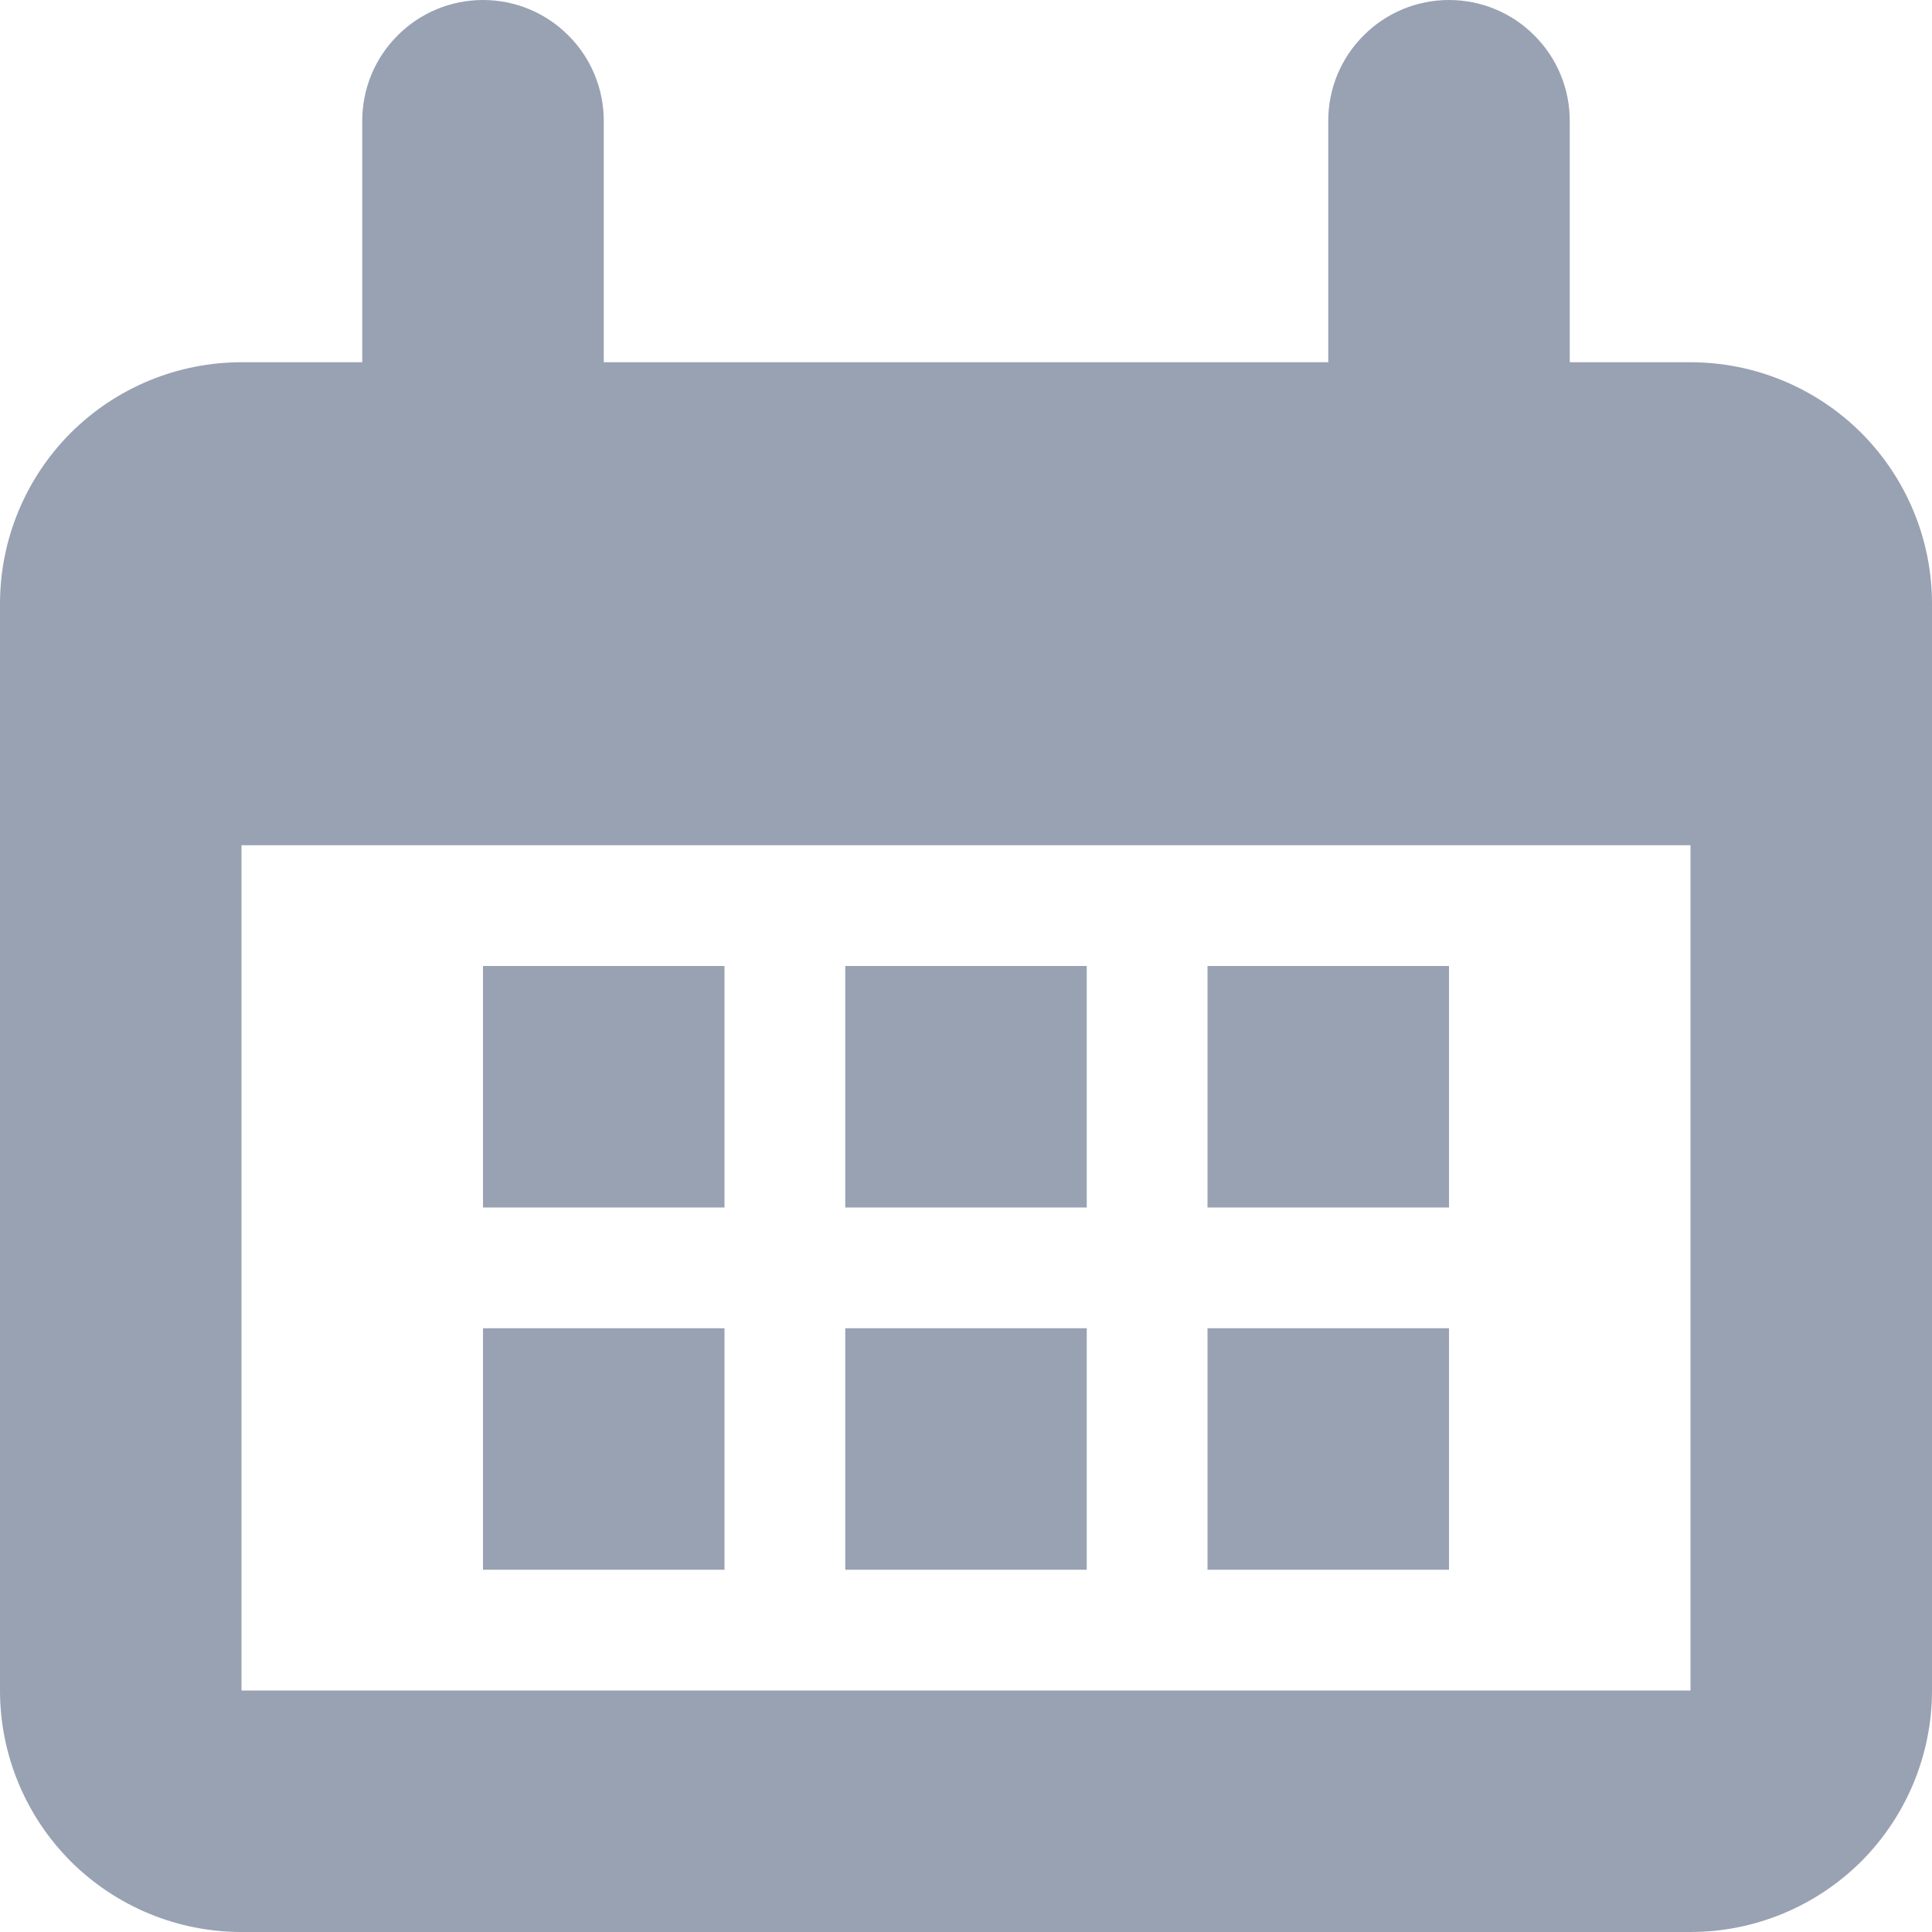 <svg width="12" height="12" viewBox="0 0 12 12" fill="none" xmlns="http://www.w3.org/2000/svg">
<path d="M4.5 6H3V7.5H4.5V6Z" fill="#98A2B3"/>
<path d="M6.75 6H5.25V7.5H6.75V6Z" fill="#98A2B3"/>
<path d="M4.5 8.25H3V9.75H4.5V8.25Z" fill="#98A2B3"/>
<path d="M6.75 8.25H5.25V9.75H6.75V8.25Z" fill="#98A2B3"/>
<path d="M9 6H7.5V7.5H9V6Z" fill="#98A2B3"/>
<path d="M9 8.25H7.5V9.75H9V8.25Z" fill="#98A2B3"/>
<path d="M10.5 2.25H9.75V0.75C9.75 0.551 9.671 0.36 9.53 0.22C9.39 0.079 9.199 0 9 0C8.801 0 8.61 0.079 8.47 0.22C8.329 0.36 8.25 0.551 8.25 0.75V2.25H3.75V0.75C3.75 0.551 3.671 0.36 3.53 0.22C3.39 0.079 3.199 0 3 0C2.801 0 2.61 0.079 2.47 0.22C2.329 0.36 2.25 0.551 2.25 0.75V2.25H1.5C1.102 2.25 0.721 2.408 0.439 2.689C0.158 2.971 0 3.352 0 3.75L0 10.5C0 10.898 0.158 11.279 0.439 11.561C0.721 11.842 1.102 12 1.5 12H10.5C10.898 12 11.279 11.842 11.561 11.561C11.842 11.279 12 10.898 12 10.5V3.75C12 3.352 11.842 2.971 11.561 2.689C11.279 2.408 10.898 2.25 10.5 2.25ZM10.5 10.5H1.5V5.25H10.5V10.5Z" fill="#98A2B3"/>
</svg>
